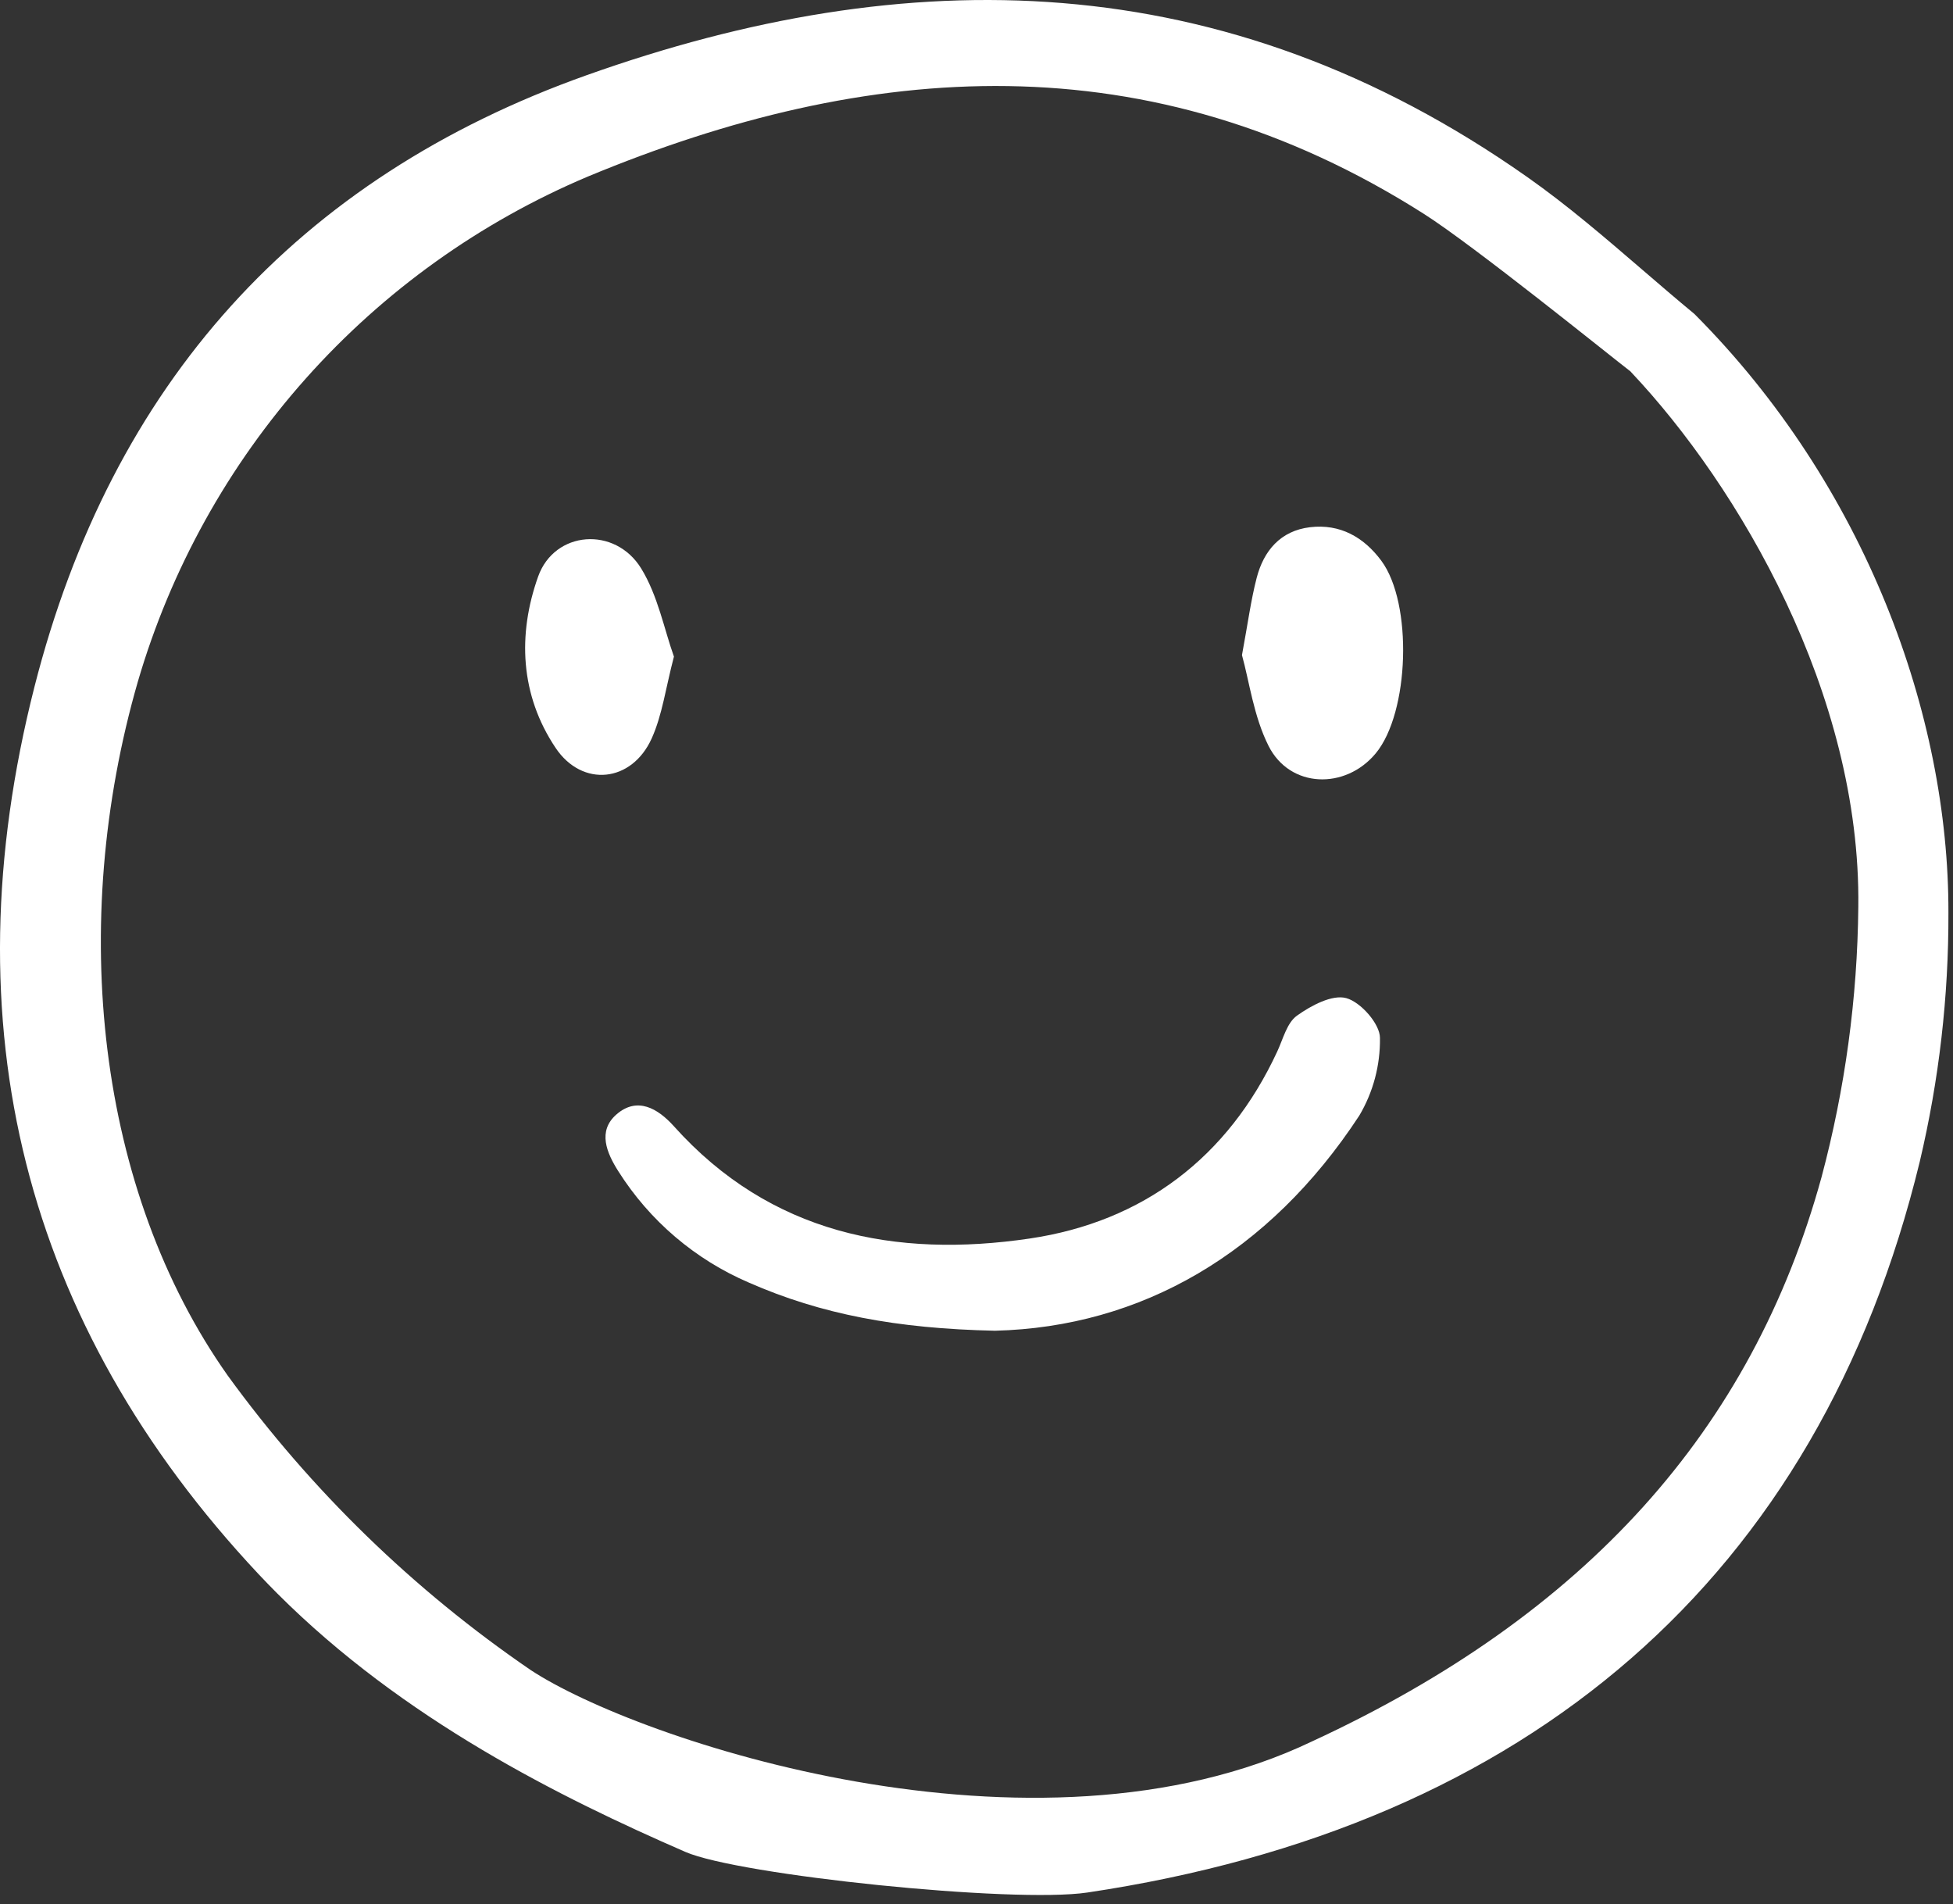 <?xml version="1.0" encoding="UTF-8"?> <svg xmlns="http://www.w3.org/2000/svg" width="159" height="155" viewBox="0 0 159 155" fill="none"><rect x="0" y="0" width="159" height="155" fill="#333333" stroke="none"/> <path d="M81.005 108.327C72.99 108.155 66.838 106.984 60.976 104.412C56.594 102.535 52.886 99.373 50.34 95.344C49.392 93.854 48.638 92.084 50.171 90.734C51.87 89.238 53.557 90.226 54.865 91.682C62.72 100.439 72.932 102.435 83.84 100.82C93.024 99.459 99.973 94.251 103.985 85.596C104.459 84.58 104.771 83.268 105.583 82.684C106.734 81.858 108.461 80.934 109.61 81.253C110.787 81.579 112.348 83.352 112.347 84.489C112.379 86.713 111.797 88.902 110.663 90.816C103.31 102.039 92.899 108.03 81.005 108.327Z" fill="white"></path> <path d="M101.113 53.328C101.59 50.76 101.836 48.875 102.308 47.048C102.883 44.823 104.256 43.205 106.655 42.917C109.093 42.628 111.026 43.718 112.456 45.644C115.03 49.112 114.749 58.014 112.003 61.325C109.532 64.304 105.02 64.176 103.28 60.725C102.062 58.31 101.707 55.458 101.113 53.328Z" fill="white"></path> <path d="M54.867 53.451C54.19 56.028 53.919 58.202 53.056 60.111C51.44 63.7 47.404 64.124 45.232 60.879C42.345 56.568 42.131 51.651 43.81 46.937C45.147 43.184 50.076 42.823 52.198 46.27C53.561 48.485 54.073 51.225 54.867 53.451Z" fill="white"></path> <path d="M2.806 55.907C-4.204 83.458 1.934 107.762 21.063 128.155C21.561 128.682 22.069 129.208 22.576 129.716C32.852 139.991 45.65 146.335 55.791 150.75C60.144 152.651 82.478 154.959 88.52 154.06C124.432 148.697 148.064 128.442 156.295 94.557C157.866 87.919 158.649 81.119 158.627 74.298C158.665 58.229 151.899 39.548 137.947 25.557C136.51 24.369 135.078 23.139 133.694 21.946C130.693 19.366 127.59 16.694 124.344 14.415C99.546 -3.038 73.78 -3.136 47.766 6.119C24.214 14.493 9.088 31.247 2.806 55.907ZM47.867 14.369C70.692 4.884 93.594 3.21 115.931 17.416C120.015 20.016 130.903 28.817 132.618 30.138L132.727 30.22L132.818 30.32C141.533 39.562 151.511 56.458 151.291 73.828C151.219 81.255 150.213 88.643 148.298 95.82C142.625 116.443 129.06 131.473 106.829 141.752C84.228 152.574 51.817 141.634 43.194 135.941C33.662 129.425 25.323 121.318 18.539 111.975C7.899 96.912 5.512 75.259 11.229 55.466C13.905 46.326 18.581 37.897 24.918 30.789C31.255 23.681 39.094 18.072 47.867 14.369V14.369Z" fill="white"></path> </svg> 